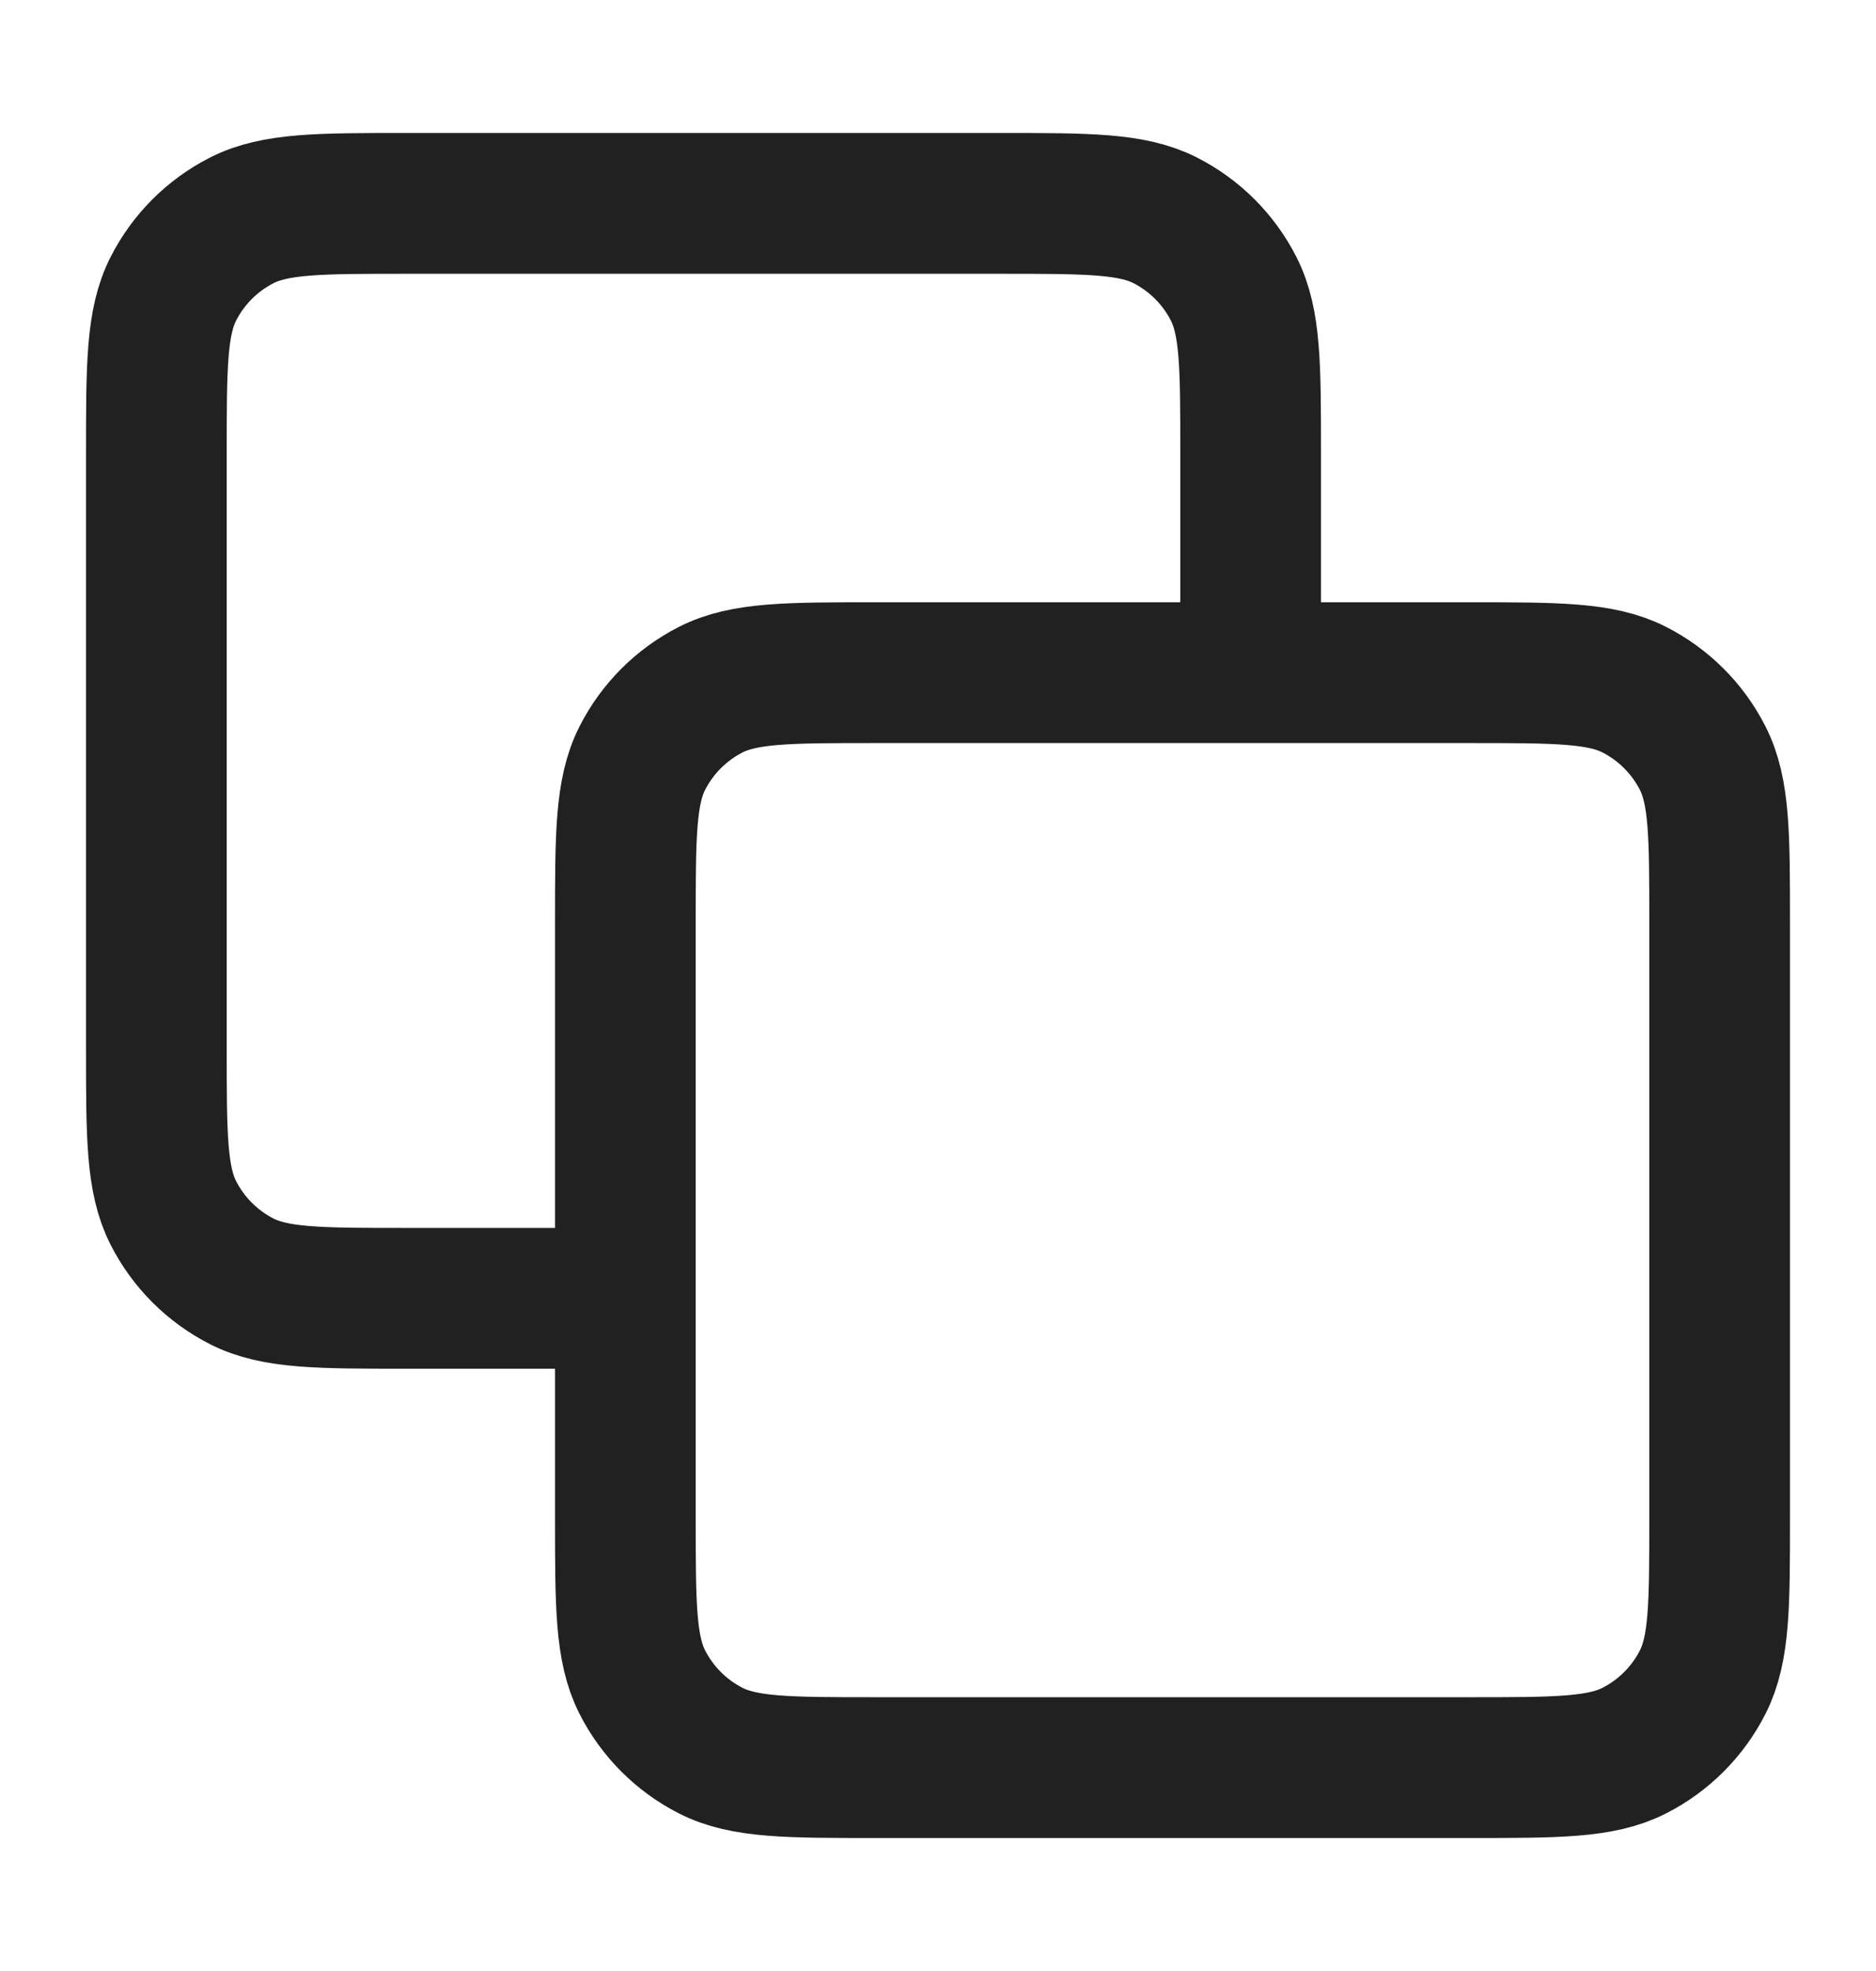 <svg width="20" height="21" viewBox="0 0 20 21" fill="none" xmlns="http://www.w3.org/2000/svg">
<path d="M13.333 7.167V4.833C13.333 3.9 13.333 3.433 13.152 3.077C12.992 2.763 12.737 2.508 12.423 2.348C12.067 2.167 11.6 2.167 10.667 2.167H4.333C3.4 2.167 2.933 2.167 2.577 2.348C2.263 2.508 2.008 2.763 1.848 3.077C1.667 3.433 1.667 3.9 1.667 4.833V11.167C1.667 12.1 1.667 12.567 1.848 12.923C2.008 13.237 2.263 13.492 2.577 13.652C2.933 13.833 3.4 13.833 4.333 13.833H6.667M9.333 18.833H15.667C16.6 18.833 17.067 18.833 17.423 18.652C17.737 18.492 17.992 18.237 18.152 17.923C18.333 17.567 18.333 17.1 18.333 16.167V9.833C18.333 8.9 18.333 8.433 18.152 8.077C17.992 7.763 17.737 7.508 17.423 7.348C17.067 7.167 16.6 7.167 15.667 7.167H9.333C8.4 7.167 7.933 7.167 7.577 7.348C7.263 7.508 7.008 7.763 6.848 8.077C6.667 8.433 6.667 8.9 6.667 9.833V16.167C6.667 17.1 6.667 17.567 6.848 17.923C7.008 18.237 7.263 18.492 7.577 18.652C7.933 18.833 8.4 18.833 9.333 18.833Z" stroke="#212121" stroke-width="1.5" stroke-linecap="round" stroke-linejoin="round"/>
</svg>
